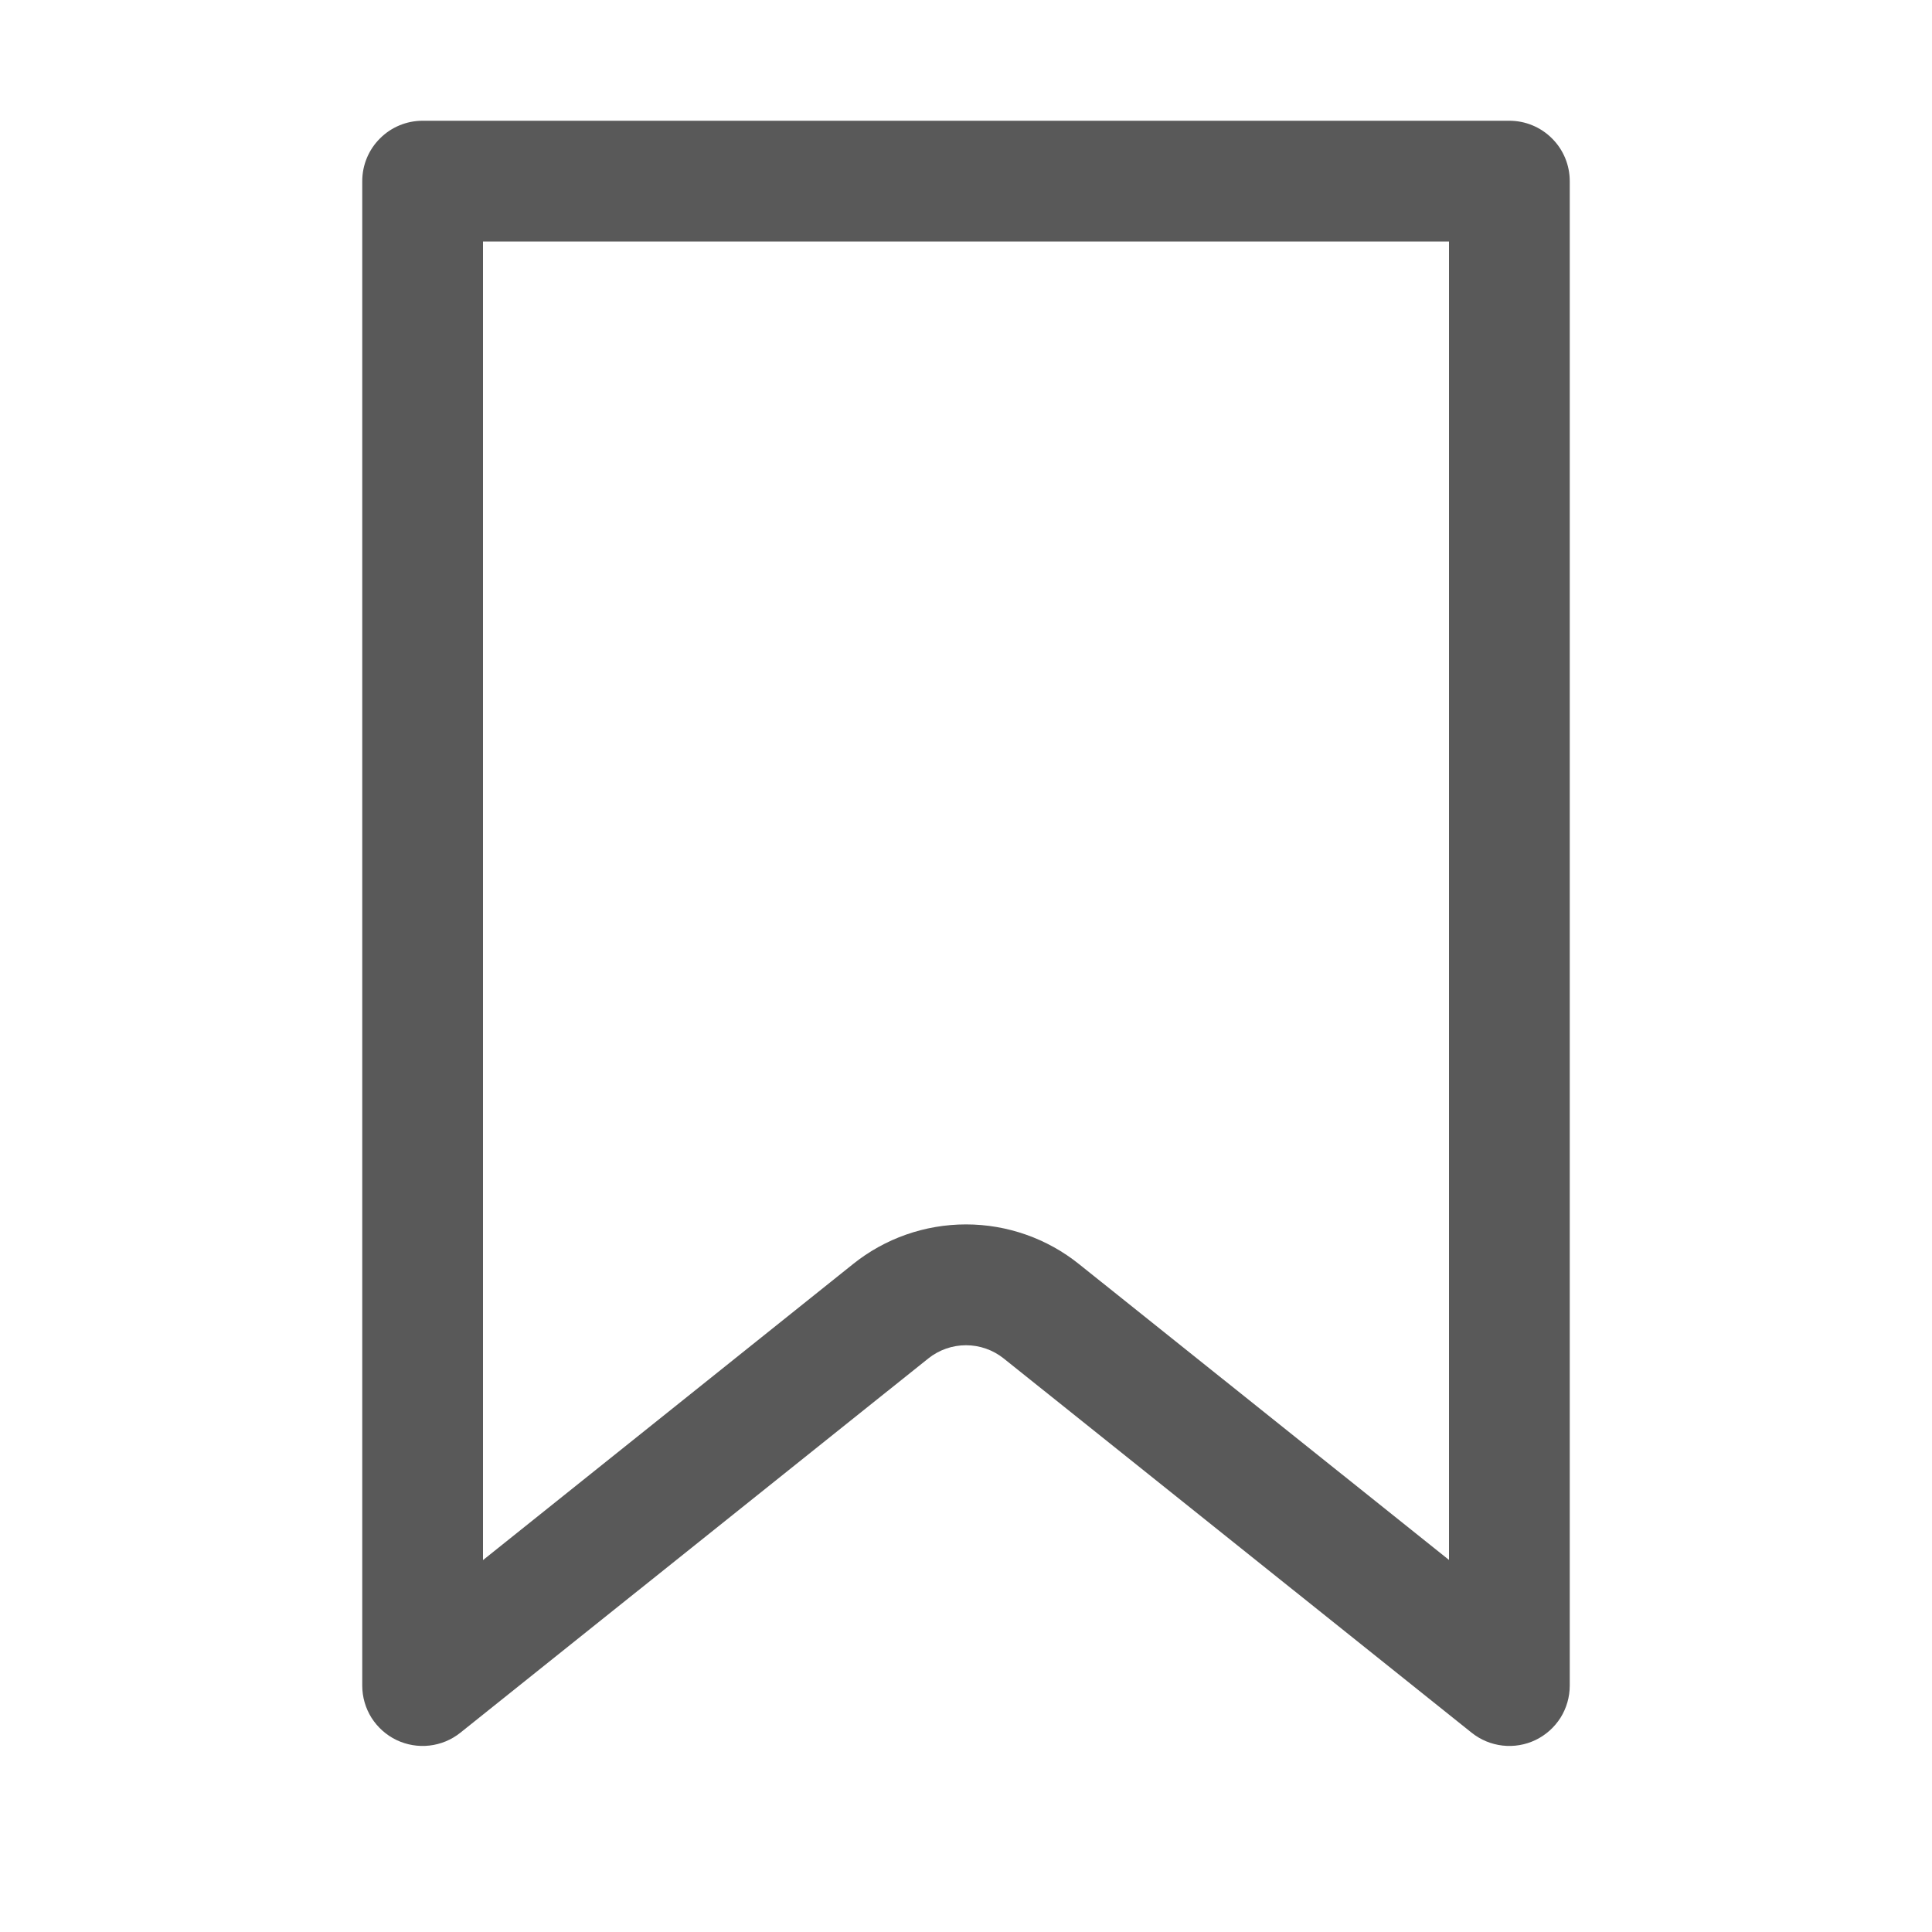 <?xml version="1.0" encoding="utf-8"?>
<svg xmlns="http://www.w3.org/2000/svg" fill="none" height="100%" overflow="visible" preserveAspectRatio="none" style="display: block;" viewBox="0 0 24 24" width="100%">
<g id="ep:collection-tag">
<path d="M6 3V19.38L10.595 15.704C10.993 15.384 11.489 15.21 12 15.21C12.511 15.21 13.007 15.384 13.405 15.704L18 19.378V3H6ZM5.25 1.5H18.75C18.949 1.5 19.14 1.579 19.28 1.72C19.421 1.86 19.5 2.051 19.5 2.25V20.94C19.5 21.081 19.46 21.219 19.385 21.339C19.309 21.458 19.202 21.554 19.075 21.615C18.948 21.676 18.806 21.7 18.665 21.684C18.525 21.668 18.392 21.613 18.282 21.525L12.468 16.875C12.335 16.769 12.17 16.711 12 16.711C11.83 16.711 11.665 16.769 11.532 16.875L5.718 21.525C5.608 21.613 5.475 21.668 5.335 21.684C5.194 21.7 5.053 21.676 4.925 21.615C4.798 21.554 4.691 21.458 4.615 21.339C4.54 21.219 4.5 21.081 4.5 20.94V2.25C4.5 2.051 4.579 1.86 4.72 1.72C4.86 1.579 5.051 1.5 5.25 1.5Z" fill="#595959" id="Vector"/>
</g>
</svg>